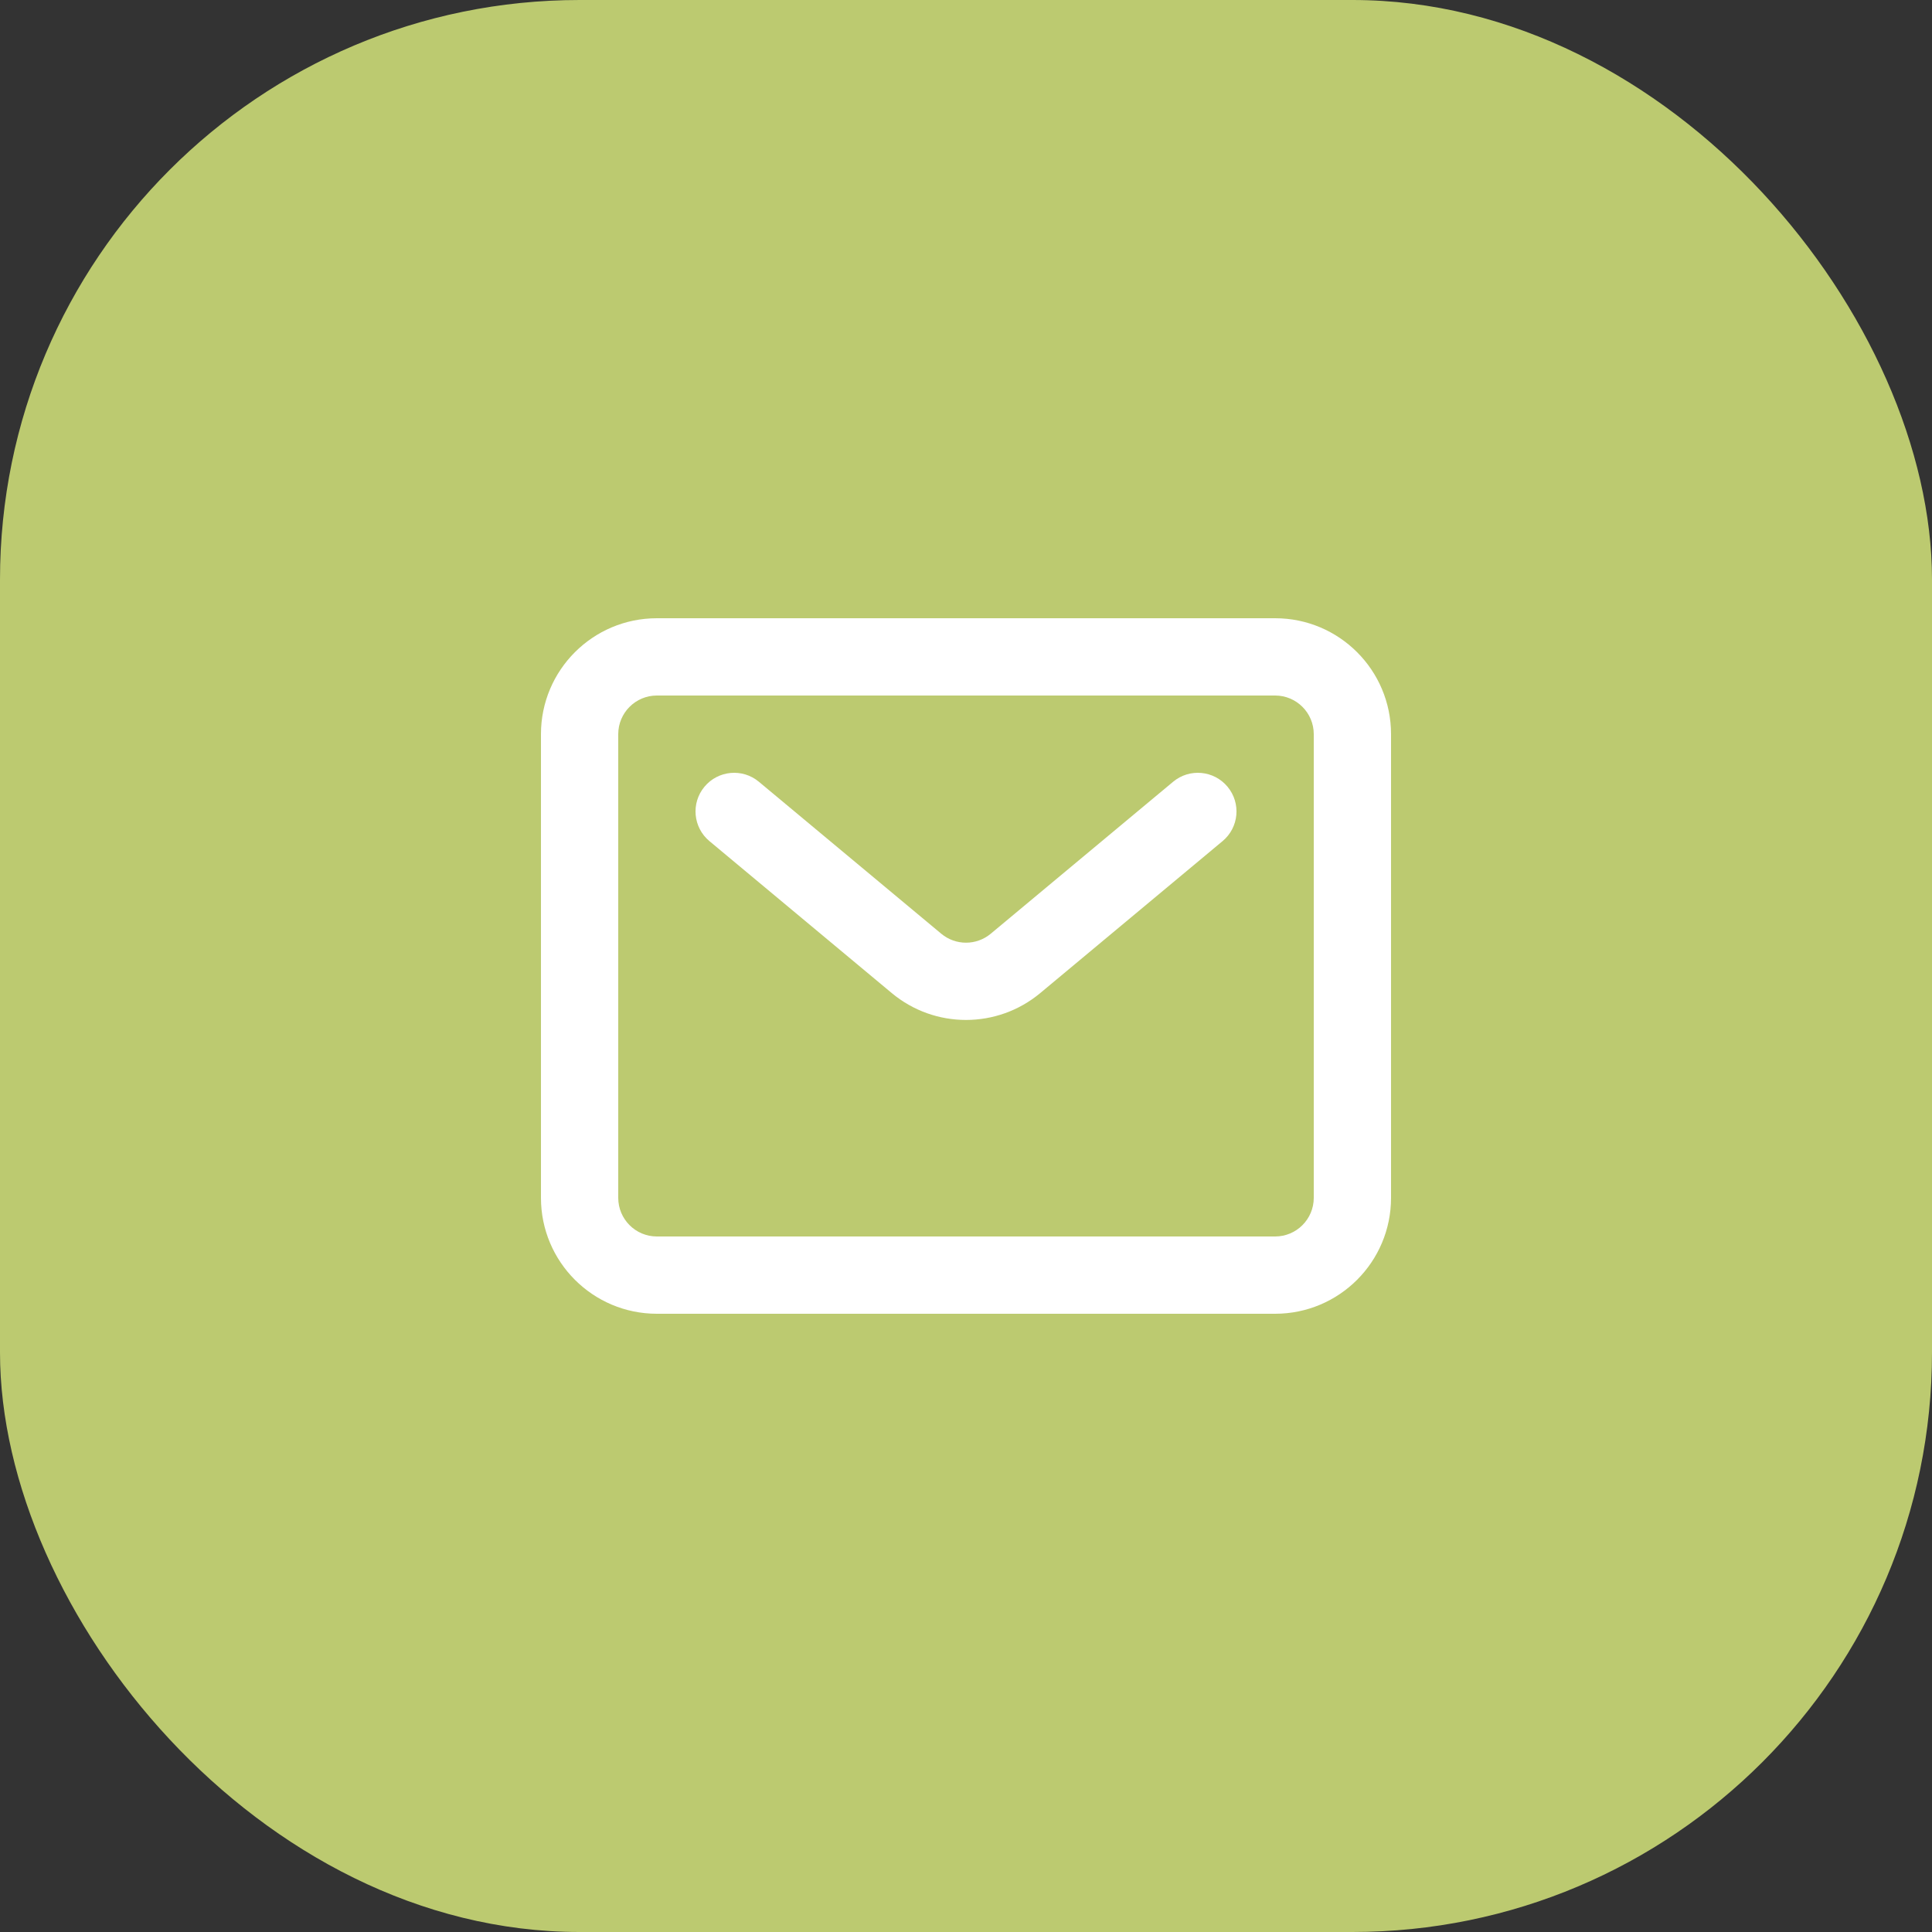 <svg width="50" height="50" viewBox="0 0 50 50" fill="none" xmlns="http://www.w3.org/2000/svg">
<rect x="0" y="0" width="50" height="50" fill="#333333" stroke="none"/>
<rect width="50" height="50" rx="15" fill="#bcca70"/>
<path fill-rule="evenodd" clip-rule="evenodd" d="M33 18H17C16.448 18 16 18.448 16 19V31C16 31.552 16.448 32 17 32H33C33.552 32 34 31.552 34 31V19C34 18.448 33.552 18 33 18ZM17 16C15.343 16 14 17.343 14 19V31C14 32.657 15.343 34 17 34H33C34.657 34 36 32.657 36 31V19C36 17.343 34.657 16 33 16H17Z" fill="#ffffff"/>
<path fill-rule="evenodd" clip-rule="evenodd" d="M18.232 20.36C18.585 19.936 19.216 19.878 19.64 20.232L24.36 24.165C24.731 24.474 25.269 24.474 25.64 24.165L30.36 20.232C30.784 19.878 31.415 19.936 31.768 20.36C32.122 20.784 32.065 21.415 31.64 21.768L26.921 25.701C25.808 26.628 24.192 26.628 23.079 25.701L18.36 21.768C17.936 21.415 17.878 20.784 18.232 20.36Z" fill="#ffffff"/>
</svg>
